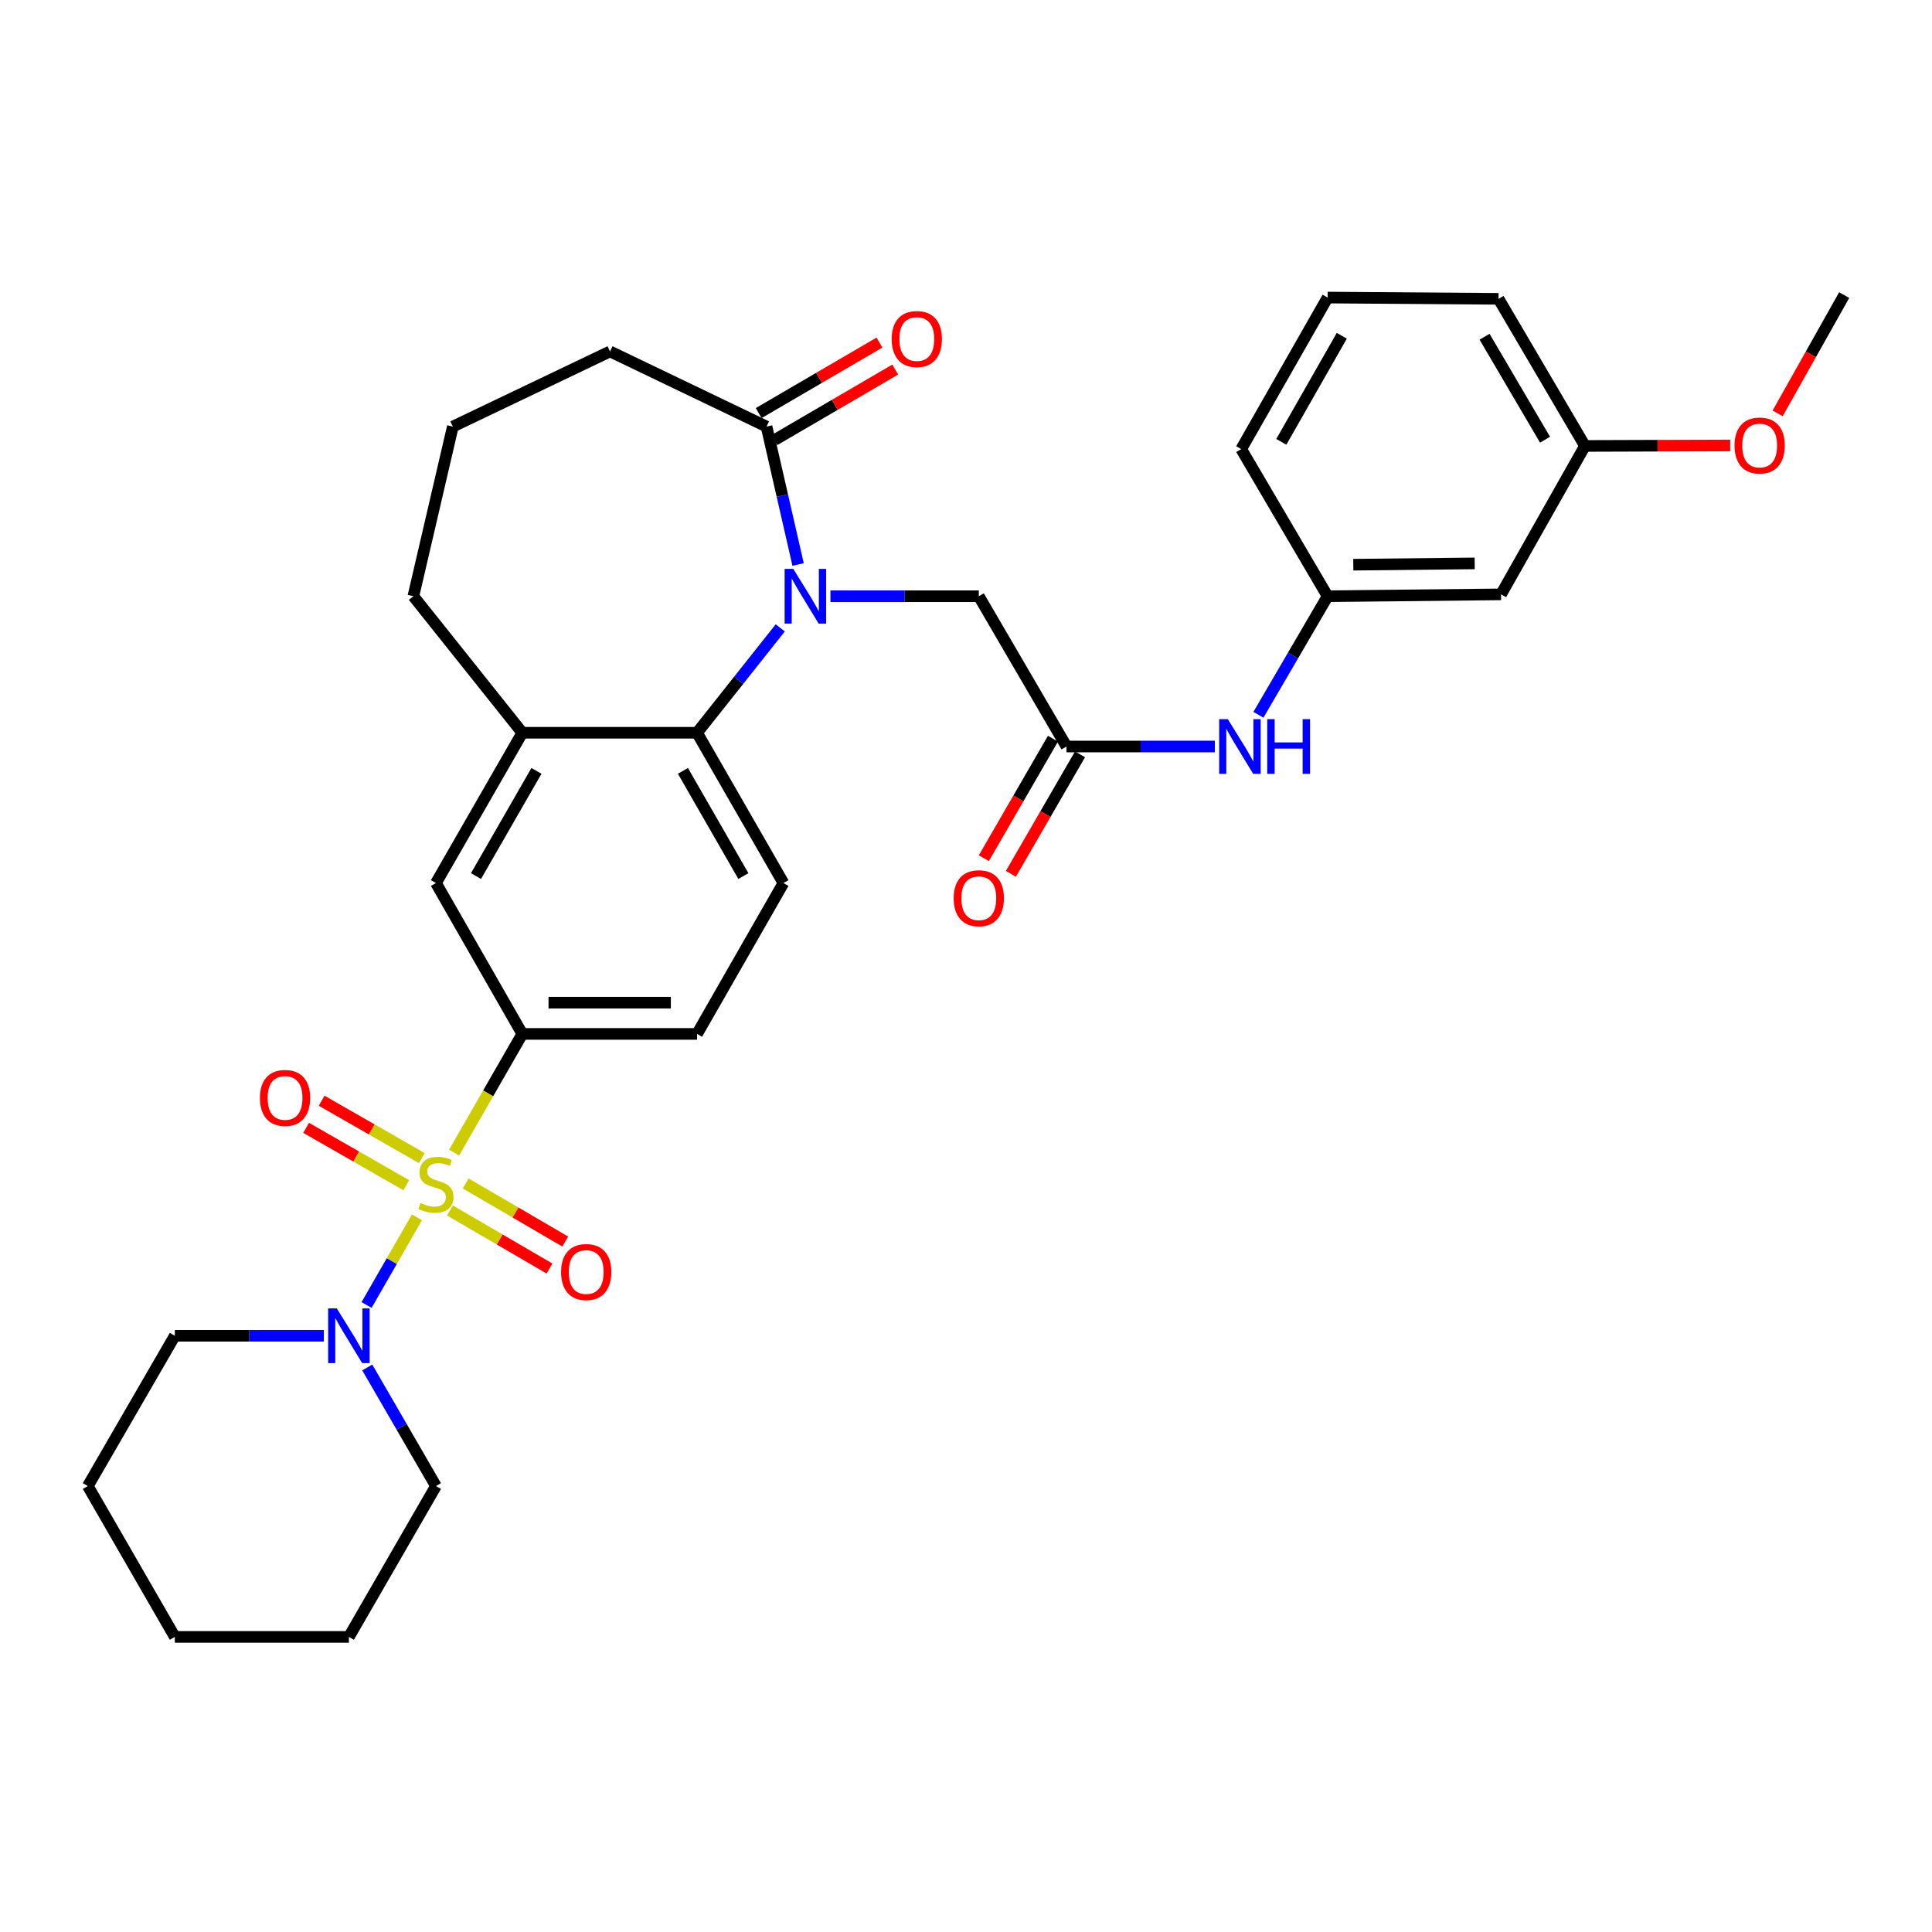 <?xml version='1.0' encoding='iso-8859-1'?>
<svg version='1.1' baseProfile='full'
              xmlns='http://www.w3.org/2000/svg'
                      xmlns:rdkit='http://www.rdkit.org/xml'
                      xmlns:xlink='http://www.w3.org/1999/xlink'
                  xml:space='preserve'
width='1000px' height='1000px' viewBox='0 0 1000 1000'>
<!-- END OF HEADER -->
<rect style='opacity:1.0;fill:#FFFFFF;stroke:none' width='1000' height='1000' x='0' y='0'> </rect>
<path class='bond-2' d='M 215.799,630.084 L 202.769,652.775' style='fill:none;fill-rule:evenodd;stroke:#CCCC00;stroke-width:6px;stroke-linecap:butt;stroke-linejoin:miter;stroke-opacity:1' />
<path class='bond-2' d='M 202.769,652.775 L 189.739,675.467' style='fill:none;fill-rule:evenodd;stroke:#0000FF;stroke-width:6px;stroke-linecap:butt;stroke-linejoin:miter;stroke-opacity:1' />
<path class='bond-3' d='M 235.047,596.579 L 252.699,565.867' style='fill:none;fill-rule:evenodd;stroke:#CCCC00;stroke-width:6px;stroke-linecap:butt;stroke-linejoin:miter;stroke-opacity:1' />
<path class='bond-3' d='M 252.699,565.867 L 270.35,535.155' style='fill:none;fill-rule:evenodd;stroke:#000000;stroke-width:6px;stroke-linecap:butt;stroke-linejoin:miter;stroke-opacity:1' />
<path class='bond-9' d='M 232.898,626.539 L 258.66,641.571' style='fill:none;fill-rule:evenodd;stroke:#CCCC00;stroke-width:6px;stroke-linecap:butt;stroke-linejoin:miter;stroke-opacity:1' />
<path class='bond-9' d='M 258.66,641.571 L 284.421,656.602' style='fill:none;fill-rule:evenodd;stroke:#FF0000;stroke-width:6px;stroke-linecap:butt;stroke-linejoin:miter;stroke-opacity:1' />
<path class='bond-9' d='M 241.05,612.568 L 266.812,627.599' style='fill:none;fill-rule:evenodd;stroke:#CCCC00;stroke-width:6px;stroke-linecap:butt;stroke-linejoin:miter;stroke-opacity:1' />
<path class='bond-9' d='M 266.812,627.599 L 292.573,642.631' style='fill:none;fill-rule:evenodd;stroke:#FF0000;stroke-width:6px;stroke-linecap:butt;stroke-linejoin:miter;stroke-opacity:1' />
<path class='bond-10' d='M 218.332,599.434 L 192.408,584.586' style='fill:none;fill-rule:evenodd;stroke:#CCCC00;stroke-width:6px;stroke-linecap:butt;stroke-linejoin:miter;stroke-opacity:1' />
<path class='bond-10' d='M 192.408,584.586 L 166.485,569.737' style='fill:none;fill-rule:evenodd;stroke:#FF0000;stroke-width:6px;stroke-linecap:butt;stroke-linejoin:miter;stroke-opacity:1' />
<path class='bond-10' d='M 210.293,613.471 L 184.369,598.622' style='fill:none;fill-rule:evenodd;stroke:#CCCC00;stroke-width:6px;stroke-linecap:butt;stroke-linejoin:miter;stroke-opacity:1' />
<path class='bond-10' d='M 184.369,598.622 L 158.445,583.774' style='fill:none;fill-rule:evenodd;stroke:#FF0000;stroke-width:6px;stroke-linecap:butt;stroke-linejoin:miter;stroke-opacity:1' />
<path class='bond-0' d='M 403.862,324.988 L 382.331,352.132' style='fill:none;fill-rule:evenodd;stroke:#0000FF;stroke-width:6px;stroke-linecap:butt;stroke-linejoin:miter;stroke-opacity:1' />
<path class='bond-0' d='M 382.331,352.132 L 360.799,379.276' style='fill:none;fill-rule:evenodd;stroke:#000000;stroke-width:6px;stroke-linecap:butt;stroke-linejoin:miter;stroke-opacity:1' />
<path class='bond-4' d='M 413.101,292.194 L 404.932,256.496' style='fill:none;fill-rule:evenodd;stroke:#0000FF;stroke-width:6px;stroke-linecap:butt;stroke-linejoin:miter;stroke-opacity:1' />
<path class='bond-4' d='M 404.932,256.496 L 396.763,220.799' style='fill:none;fill-rule:evenodd;stroke:#000000;stroke-width:6px;stroke-linecap:butt;stroke-linejoin:miter;stroke-opacity:1' />
<path class='bond-7' d='M 429.841,308.606 L 468.237,308.606' style='fill:none;fill-rule:evenodd;stroke:#0000FF;stroke-width:6px;stroke-linecap:butt;stroke-linejoin:miter;stroke-opacity:1' />
<path class='bond-7' d='M 468.237,308.606 L 506.632,308.606' style='fill:none;fill-rule:evenodd;stroke:#000000;stroke-width:6px;stroke-linecap:butt;stroke-linejoin:miter;stroke-opacity:1' />
<path class='bond-1' d='M 360.799,379.276 L 405.507,457.063' style='fill:none;fill-rule:evenodd;stroke:#000000;stroke-width:6px;stroke-linecap:butt;stroke-linejoin:miter;stroke-opacity:1' />
<path class='bond-1' d='M 353.481,399.004 L 384.777,453.455' style='fill:none;fill-rule:evenodd;stroke:#000000;stroke-width:6px;stroke-linecap:butt;stroke-linejoin:miter;stroke-opacity:1' />
<path class='bond-32' d='M 360.799,379.276 L 270.35,379.276' style='fill:none;fill-rule:evenodd;stroke:#000000;stroke-width:6px;stroke-linecap:butt;stroke-linejoin:miter;stroke-opacity:1' />
<path class='bond-20' d='M 190.095,707.801 L 207.869,738.491' style='fill:none;fill-rule:evenodd;stroke:#0000FF;stroke-width:6px;stroke-linecap:butt;stroke-linejoin:miter;stroke-opacity:1' />
<path class='bond-20' d='M 207.869,738.491 L 225.643,769.181' style='fill:none;fill-rule:evenodd;stroke:#000000;stroke-width:6px;stroke-linecap:butt;stroke-linejoin:miter;stroke-opacity:1' />
<path class='bond-21' d='M 167.601,691.394 L 129.043,691.394' style='fill:none;fill-rule:evenodd;stroke:#0000FF;stroke-width:6px;stroke-linecap:butt;stroke-linejoin:miter;stroke-opacity:1' />
<path class='bond-21' d='M 129.043,691.394 L 90.486,691.394' style='fill:none;fill-rule:evenodd;stroke:#000000;stroke-width:6px;stroke-linecap:butt;stroke-linejoin:miter;stroke-opacity:1' />
<path class='bond-8' d='M 270.35,535.155 L 225.643,457.063' style='fill:none;fill-rule:evenodd;stroke:#000000;stroke-width:6px;stroke-linecap:butt;stroke-linejoin:miter;stroke-opacity:1' />
<path class='bond-13' d='M 270.35,535.155 L 360.799,535.155' style='fill:none;fill-rule:evenodd;stroke:#000000;stroke-width:6px;stroke-linecap:butt;stroke-linejoin:miter;stroke-opacity:1' />
<path class='bond-13' d='M 283.918,518.979 L 347.232,518.979' style='fill:none;fill-rule:evenodd;stroke:#000000;stroke-width:6px;stroke-linecap:butt;stroke-linejoin:miter;stroke-opacity:1' />
<path class='bond-14' d='M 400.84,227.784 L 432.103,209.539' style='fill:none;fill-rule:evenodd;stroke:#000000;stroke-width:6px;stroke-linecap:butt;stroke-linejoin:miter;stroke-opacity:1' />
<path class='bond-14' d='M 432.103,209.539 L 463.367,191.294' style='fill:none;fill-rule:evenodd;stroke:#FF0000;stroke-width:6px;stroke-linecap:butt;stroke-linejoin:miter;stroke-opacity:1' />
<path class='bond-14' d='M 392.687,213.814 L 423.95,195.568' style='fill:none;fill-rule:evenodd;stroke:#000000;stroke-width:6px;stroke-linecap:butt;stroke-linejoin:miter;stroke-opacity:1' />
<path class='bond-14' d='M 423.95,195.568 L 455.213,177.323' style='fill:none;fill-rule:evenodd;stroke:#FF0000;stroke-width:6px;stroke-linecap:butt;stroke-linejoin:miter;stroke-opacity:1' />
<path class='bond-34' d='M 396.763,220.799 L 315.75,181.905' style='fill:none;fill-rule:evenodd;stroke:#000000;stroke-width:6px;stroke-linecap:butt;stroke-linejoin:miter;stroke-opacity:1' />
<path class='bond-5' d='M 270.35,379.276 L 225.643,457.063' style='fill:none;fill-rule:evenodd;stroke:#000000;stroke-width:6px;stroke-linecap:butt;stroke-linejoin:miter;stroke-opacity:1' />
<path class='bond-5' d='M 277.669,399.004 L 246.373,453.455' style='fill:none;fill-rule:evenodd;stroke:#000000;stroke-width:6px;stroke-linecap:butt;stroke-linejoin:miter;stroke-opacity:1' />
<path class='bond-22' d='M 270.35,379.276 L 213.96,308.606' style='fill:none;fill-rule:evenodd;stroke:#000000;stroke-width:6px;stroke-linecap:butt;stroke-linejoin:miter;stroke-opacity:1' />
<path class='bond-6' d='M 552.014,386.393 L 506.632,308.606' style='fill:none;fill-rule:evenodd;stroke:#000000;stroke-width:6px;stroke-linecap:butt;stroke-linejoin:miter;stroke-opacity:1' />
<path class='bond-12' d='M 552.014,386.393 L 590.405,386.393' style='fill:none;fill-rule:evenodd;stroke:#000000;stroke-width:6px;stroke-linecap:butt;stroke-linejoin:miter;stroke-opacity:1' />
<path class='bond-12' d='M 590.405,386.393 L 628.796,386.393' style='fill:none;fill-rule:evenodd;stroke:#0000FF;stroke-width:6px;stroke-linecap:butt;stroke-linejoin:miter;stroke-opacity:1' />
<path class='bond-16' d='M 545.013,382.343 L 527.119,413.276' style='fill:none;fill-rule:evenodd;stroke:#000000;stroke-width:6px;stroke-linecap:butt;stroke-linejoin:miter;stroke-opacity:1' />
<path class='bond-16' d='M 527.119,413.276 L 509.225,444.209' style='fill:none;fill-rule:evenodd;stroke:#FF0000;stroke-width:6px;stroke-linecap:butt;stroke-linejoin:miter;stroke-opacity:1' />
<path class='bond-16' d='M 559.015,390.443 L 541.121,421.376' style='fill:none;fill-rule:evenodd;stroke:#000000;stroke-width:6px;stroke-linecap:butt;stroke-linejoin:miter;stroke-opacity:1' />
<path class='bond-16' d='M 541.121,421.376 L 523.227,452.309' style='fill:none;fill-rule:evenodd;stroke:#FF0000;stroke-width:6px;stroke-linecap:butt;stroke-linejoin:miter;stroke-opacity:1' />
<path class='bond-11' d='M 405.507,457.063 L 360.799,535.155' style='fill:none;fill-rule:evenodd;stroke:#000000;stroke-width:6px;stroke-linecap:butt;stroke-linejoin:miter;stroke-opacity:1' />
<path class='bond-15' d='M 651.356,369.981 L 669.263,339.294' style='fill:none;fill-rule:evenodd;stroke:#0000FF;stroke-width:6px;stroke-linecap:butt;stroke-linejoin:miter;stroke-opacity:1' />
<path class='bond-15' d='M 669.263,339.294 L 687.171,308.606' style='fill:none;fill-rule:evenodd;stroke:#000000;stroke-width:6px;stroke-linecap:butt;stroke-linejoin:miter;stroke-opacity:1' />
<path class='bond-17' d='M 687.171,308.606 L 776.937,307.644' style='fill:none;fill-rule:evenodd;stroke:#000000;stroke-width:6px;stroke-linecap:butt;stroke-linejoin:miter;stroke-opacity:1' />
<path class='bond-17' d='M 700.462,292.287 L 763.298,291.614' style='fill:none;fill-rule:evenodd;stroke:#000000;stroke-width:6px;stroke-linecap:butt;stroke-linejoin:miter;stroke-opacity:1' />
<path class='bond-26' d='M 687.171,308.606 L 642.445,232.454' style='fill:none;fill-rule:evenodd;stroke:#000000;stroke-width:6px;stroke-linecap:butt;stroke-linejoin:miter;stroke-opacity:1' />
<path class='bond-18' d='M 776.937,307.644 L 820.368,230.819' style='fill:none;fill-rule:evenodd;stroke:#000000;stroke-width:6px;stroke-linecap:butt;stroke-linejoin:miter;stroke-opacity:1' />
<path class='bond-23' d='M 820.368,230.819 L 857.953,230.696' style='fill:none;fill-rule:evenodd;stroke:#000000;stroke-width:6px;stroke-linecap:butt;stroke-linejoin:miter;stroke-opacity:1' />
<path class='bond-23' d='M 857.953,230.696 L 895.538,230.572' style='fill:none;fill-rule:evenodd;stroke:#FF0000;stroke-width:6px;stroke-linecap:butt;stroke-linejoin:miter;stroke-opacity:1' />
<path class='bond-35' d='M 820.368,230.819 L 775.642,154.676' style='fill:none;fill-rule:evenodd;stroke:#000000;stroke-width:6px;stroke-linecap:butt;stroke-linejoin:miter;stroke-opacity:1' />
<path class='bond-35' d='M 799.712,227.59 L 768.404,174.29' style='fill:none;fill-rule:evenodd;stroke:#000000;stroke-width:6px;stroke-linecap:butt;stroke-linejoin:miter;stroke-opacity:1' />
<path class='bond-19' d='M 315.75,181.905 L 234.386,220.799' style='fill:none;fill-rule:evenodd;stroke:#000000;stroke-width:6px;stroke-linecap:butt;stroke-linejoin:miter;stroke-opacity:1' />
<path class='bond-30' d='M 225.643,769.181 L 180.593,847.256' style='fill:none;fill-rule:evenodd;stroke:#000000;stroke-width:6px;stroke-linecap:butt;stroke-linejoin:miter;stroke-opacity:1' />
<path class='bond-29' d='M 90.486,691.394 L 45.455,769.181' style='fill:none;fill-rule:evenodd;stroke:#000000;stroke-width:6px;stroke-linecap:butt;stroke-linejoin:miter;stroke-opacity:1' />
<path class='bond-24' d='M 213.96,308.606 L 234.386,220.799' style='fill:none;fill-rule:evenodd;stroke:#000000;stroke-width:6px;stroke-linecap:butt;stroke-linejoin:miter;stroke-opacity:1' />
<path class='bond-28' d='M 920.108,213.971 L 937.327,183.358' style='fill:none;fill-rule:evenodd;stroke:#FF0000;stroke-width:6px;stroke-linecap:butt;stroke-linejoin:miter;stroke-opacity:1' />
<path class='bond-28' d='M 937.327,183.358 L 954.545,152.744' style='fill:none;fill-rule:evenodd;stroke:#000000;stroke-width:6px;stroke-linecap:butt;stroke-linejoin:miter;stroke-opacity:1' />
<path class='bond-25' d='M 687.171,154.02 L 642.445,232.454' style='fill:none;fill-rule:evenodd;stroke:#000000;stroke-width:6px;stroke-linecap:butt;stroke-linejoin:miter;stroke-opacity:1' />
<path class='bond-25' d='M 694.513,173.798 L 663.205,228.702' style='fill:none;fill-rule:evenodd;stroke:#000000;stroke-width:6px;stroke-linecap:butt;stroke-linejoin:miter;stroke-opacity:1' />
<path class='bond-27' d='M 687.171,154.02 L 775.642,154.676' style='fill:none;fill-rule:evenodd;stroke:#000000;stroke-width:6px;stroke-linecap:butt;stroke-linejoin:miter;stroke-opacity:1' />
<path class='bond-31' d='M 45.455,769.181 L 90.486,847.256' style='fill:none;fill-rule:evenodd;stroke:#000000;stroke-width:6px;stroke-linecap:butt;stroke-linejoin:miter;stroke-opacity:1' />
<path class='bond-33' d='M 180.593,847.256 L 90.486,847.256' style='fill:none;fill-rule:evenodd;stroke:#000000;stroke-width:6px;stroke-linecap:butt;stroke-linejoin:miter;stroke-opacity:1' />
<path  class='atom-0' d='M 217.643 622.662
Q 217.963 622.782, 219.283 623.342
Q 220.603 623.902, 222.043 624.262
Q 223.523 624.582, 224.963 624.582
Q 227.643 624.582, 229.203 623.302
Q 230.763 621.982, 230.763 619.702
Q 230.763 618.142, 229.963 617.182
Q 229.203 616.222, 228.003 615.702
Q 226.803 615.182, 224.803 614.582
Q 222.283 613.822, 220.763 613.102
Q 219.283 612.382, 218.203 610.862
Q 217.163 609.342, 217.163 606.782
Q 217.163 603.222, 219.563 601.022
Q 222.003 598.822, 226.803 598.822
Q 230.083 598.822, 233.803 600.382
L 232.883 603.462
Q 229.483 602.062, 226.923 602.062
Q 224.163 602.062, 222.643 603.222
Q 221.123 604.342, 221.163 606.302
Q 221.163 607.822, 221.923 608.742
Q 222.723 609.662, 223.843 610.182
Q 225.003 610.702, 226.923 611.302
Q 229.483 612.102, 231.003 612.902
Q 232.523 613.702, 233.603 615.342
Q 234.723 616.942, 234.723 619.702
Q 234.723 623.622, 232.083 625.742
Q 229.483 627.822, 225.123 627.822
Q 222.603 627.822, 220.683 627.262
Q 218.803 626.742, 216.563 625.822
L 217.643 622.662
' fill='#CCCC00'/>
<path  class='atom-1' d='M 410.597 294.446
L 419.877 309.446
Q 420.797 310.926, 422.277 313.606
Q 423.757 316.286, 423.837 316.446
L 423.837 294.446
L 427.597 294.446
L 427.597 322.766
L 423.717 322.766
L 413.757 306.366
Q 412.597 304.446, 411.357 302.246
Q 410.157 300.046, 409.797 299.366
L 409.797 322.766
L 406.117 322.766
L 406.117 294.446
L 410.597 294.446
' fill='#0000FF'/>
<path  class='atom-3' d='M 174.333 677.234
L 183.613 692.234
Q 184.533 693.714, 186.013 696.394
Q 187.493 699.074, 187.573 699.234
L 187.573 677.234
L 191.333 677.234
L 191.333 705.554
L 187.453 705.554
L 177.493 689.154
Q 176.333 687.234, 175.093 685.034
Q 173.893 682.834, 173.533 682.154
L 173.533 705.554
L 169.853 705.554
L 169.853 677.234
L 174.333 677.234
' fill='#0000FF'/>
<path  class='atom-10' d='M 290.421 658.404
Q 290.421 651.604, 293.781 647.804
Q 297.141 644.004, 303.421 644.004
Q 309.701 644.004, 313.061 647.804
Q 316.421 651.604, 316.421 658.404
Q 316.421 665.284, 313.021 669.204
Q 309.621 673.084, 303.421 673.084
Q 297.181 673.084, 293.781 669.204
Q 290.421 665.324, 290.421 658.404
M 303.421 669.884
Q 307.741 669.884, 310.061 667.004
Q 312.421 664.084, 312.421 658.404
Q 312.421 652.844, 310.061 650.044
Q 307.741 647.204, 303.421 647.204
Q 299.101 647.204, 296.741 650.004
Q 294.421 652.804, 294.421 658.404
Q 294.421 664.124, 296.741 667.004
Q 299.101 669.884, 303.421 669.884
' fill='#FF0000'/>
<path  class='atom-11' d='M 134.541 568.287
Q 134.541 561.487, 137.901 557.687
Q 141.261 553.887, 147.541 553.887
Q 153.821 553.887, 157.181 557.687
Q 160.541 561.487, 160.541 568.287
Q 160.541 575.167, 157.141 579.087
Q 153.741 582.967, 147.541 582.967
Q 141.301 582.967, 137.901 579.087
Q 134.541 575.207, 134.541 568.287
M 147.541 579.767
Q 151.861 579.767, 154.181 576.887
Q 156.541 573.967, 156.541 568.287
Q 156.541 562.727, 154.181 559.927
Q 151.861 557.087, 147.541 557.087
Q 143.221 557.087, 140.861 559.887
Q 138.541 562.687, 138.541 568.287
Q 138.541 574.007, 140.861 576.887
Q 143.221 579.767, 147.541 579.767
' fill='#FF0000'/>
<path  class='atom-13' d='M 635.52 372.233
L 644.8 387.233
Q 645.72 388.713, 647.2 391.393
Q 648.68 394.073, 648.76 394.233
L 648.76 372.233
L 652.52 372.233
L 652.52 400.553
L 648.64 400.553
L 638.68 384.153
Q 637.52 382.233, 636.28 380.033
Q 635.08 377.833, 634.72 377.153
L 634.72 400.553
L 631.04 400.553
L 631.04 372.233
L 635.52 372.233
' fill='#0000FF'/>
<path  class='atom-13' d='M 655.92 372.233
L 659.76 372.233
L 659.76 384.273
L 674.24 384.273
L 674.24 372.233
L 678.08 372.233
L 678.08 400.553
L 674.24 400.553
L 674.24 387.473
L 659.76 387.473
L 659.76 400.553
L 655.92 400.553
L 655.92 372.233
' fill='#0000FF'/>
<path  class='atom-15' d='M 461.541 175.488
Q 461.541 168.688, 464.901 164.888
Q 468.261 161.088, 474.541 161.088
Q 480.821 161.088, 484.181 164.888
Q 487.541 168.688, 487.541 175.488
Q 487.541 182.368, 484.141 186.288
Q 480.741 190.168, 474.541 190.168
Q 468.301 190.168, 464.901 186.288
Q 461.541 182.408, 461.541 175.488
M 474.541 186.968
Q 478.861 186.968, 481.181 184.088
Q 483.541 181.168, 483.541 175.488
Q 483.541 169.928, 481.181 167.128
Q 478.861 164.288, 474.541 164.288
Q 470.221 164.288, 467.861 167.088
Q 465.541 169.888, 465.541 175.488
Q 465.541 181.208, 467.861 184.088
Q 470.221 186.968, 474.541 186.968
' fill='#FF0000'/>
<path  class='atom-17' d='M 493.632 464.925
Q 493.632 458.125, 496.992 454.325
Q 500.352 450.525, 506.632 450.525
Q 512.912 450.525, 516.272 454.325
Q 519.632 458.125, 519.632 464.925
Q 519.632 471.805, 516.232 475.725
Q 512.832 479.605, 506.632 479.605
Q 500.392 479.605, 496.992 475.725
Q 493.632 471.845, 493.632 464.925
M 506.632 476.405
Q 510.952 476.405, 513.272 473.525
Q 515.632 470.605, 515.632 464.925
Q 515.632 459.365, 513.272 456.565
Q 510.952 453.725, 506.632 453.725
Q 502.312 453.725, 499.952 456.525
Q 497.632 459.325, 497.632 464.925
Q 497.632 470.645, 499.952 473.525
Q 502.312 476.405, 506.632 476.405
' fill='#FF0000'/>
<path  class='atom-24' d='M 897.799 230.602
Q 897.799 223.802, 901.159 220.002
Q 904.519 216.202, 910.799 216.202
Q 917.079 216.202, 920.439 220.002
Q 923.799 223.802, 923.799 230.602
Q 923.799 237.482, 920.399 241.402
Q 916.999 245.282, 910.799 245.282
Q 904.559 245.282, 901.159 241.402
Q 897.799 237.522, 897.799 230.602
M 910.799 242.082
Q 915.119 242.082, 917.439 239.202
Q 919.799 236.282, 919.799 230.602
Q 919.799 225.042, 917.439 222.242
Q 915.119 219.402, 910.799 219.402
Q 906.479 219.402, 904.119 222.202
Q 901.799 225.002, 901.799 230.602
Q 901.799 236.322, 904.119 239.202
Q 906.479 242.082, 910.799 242.082
' fill='#FF0000'/>
</svg>
